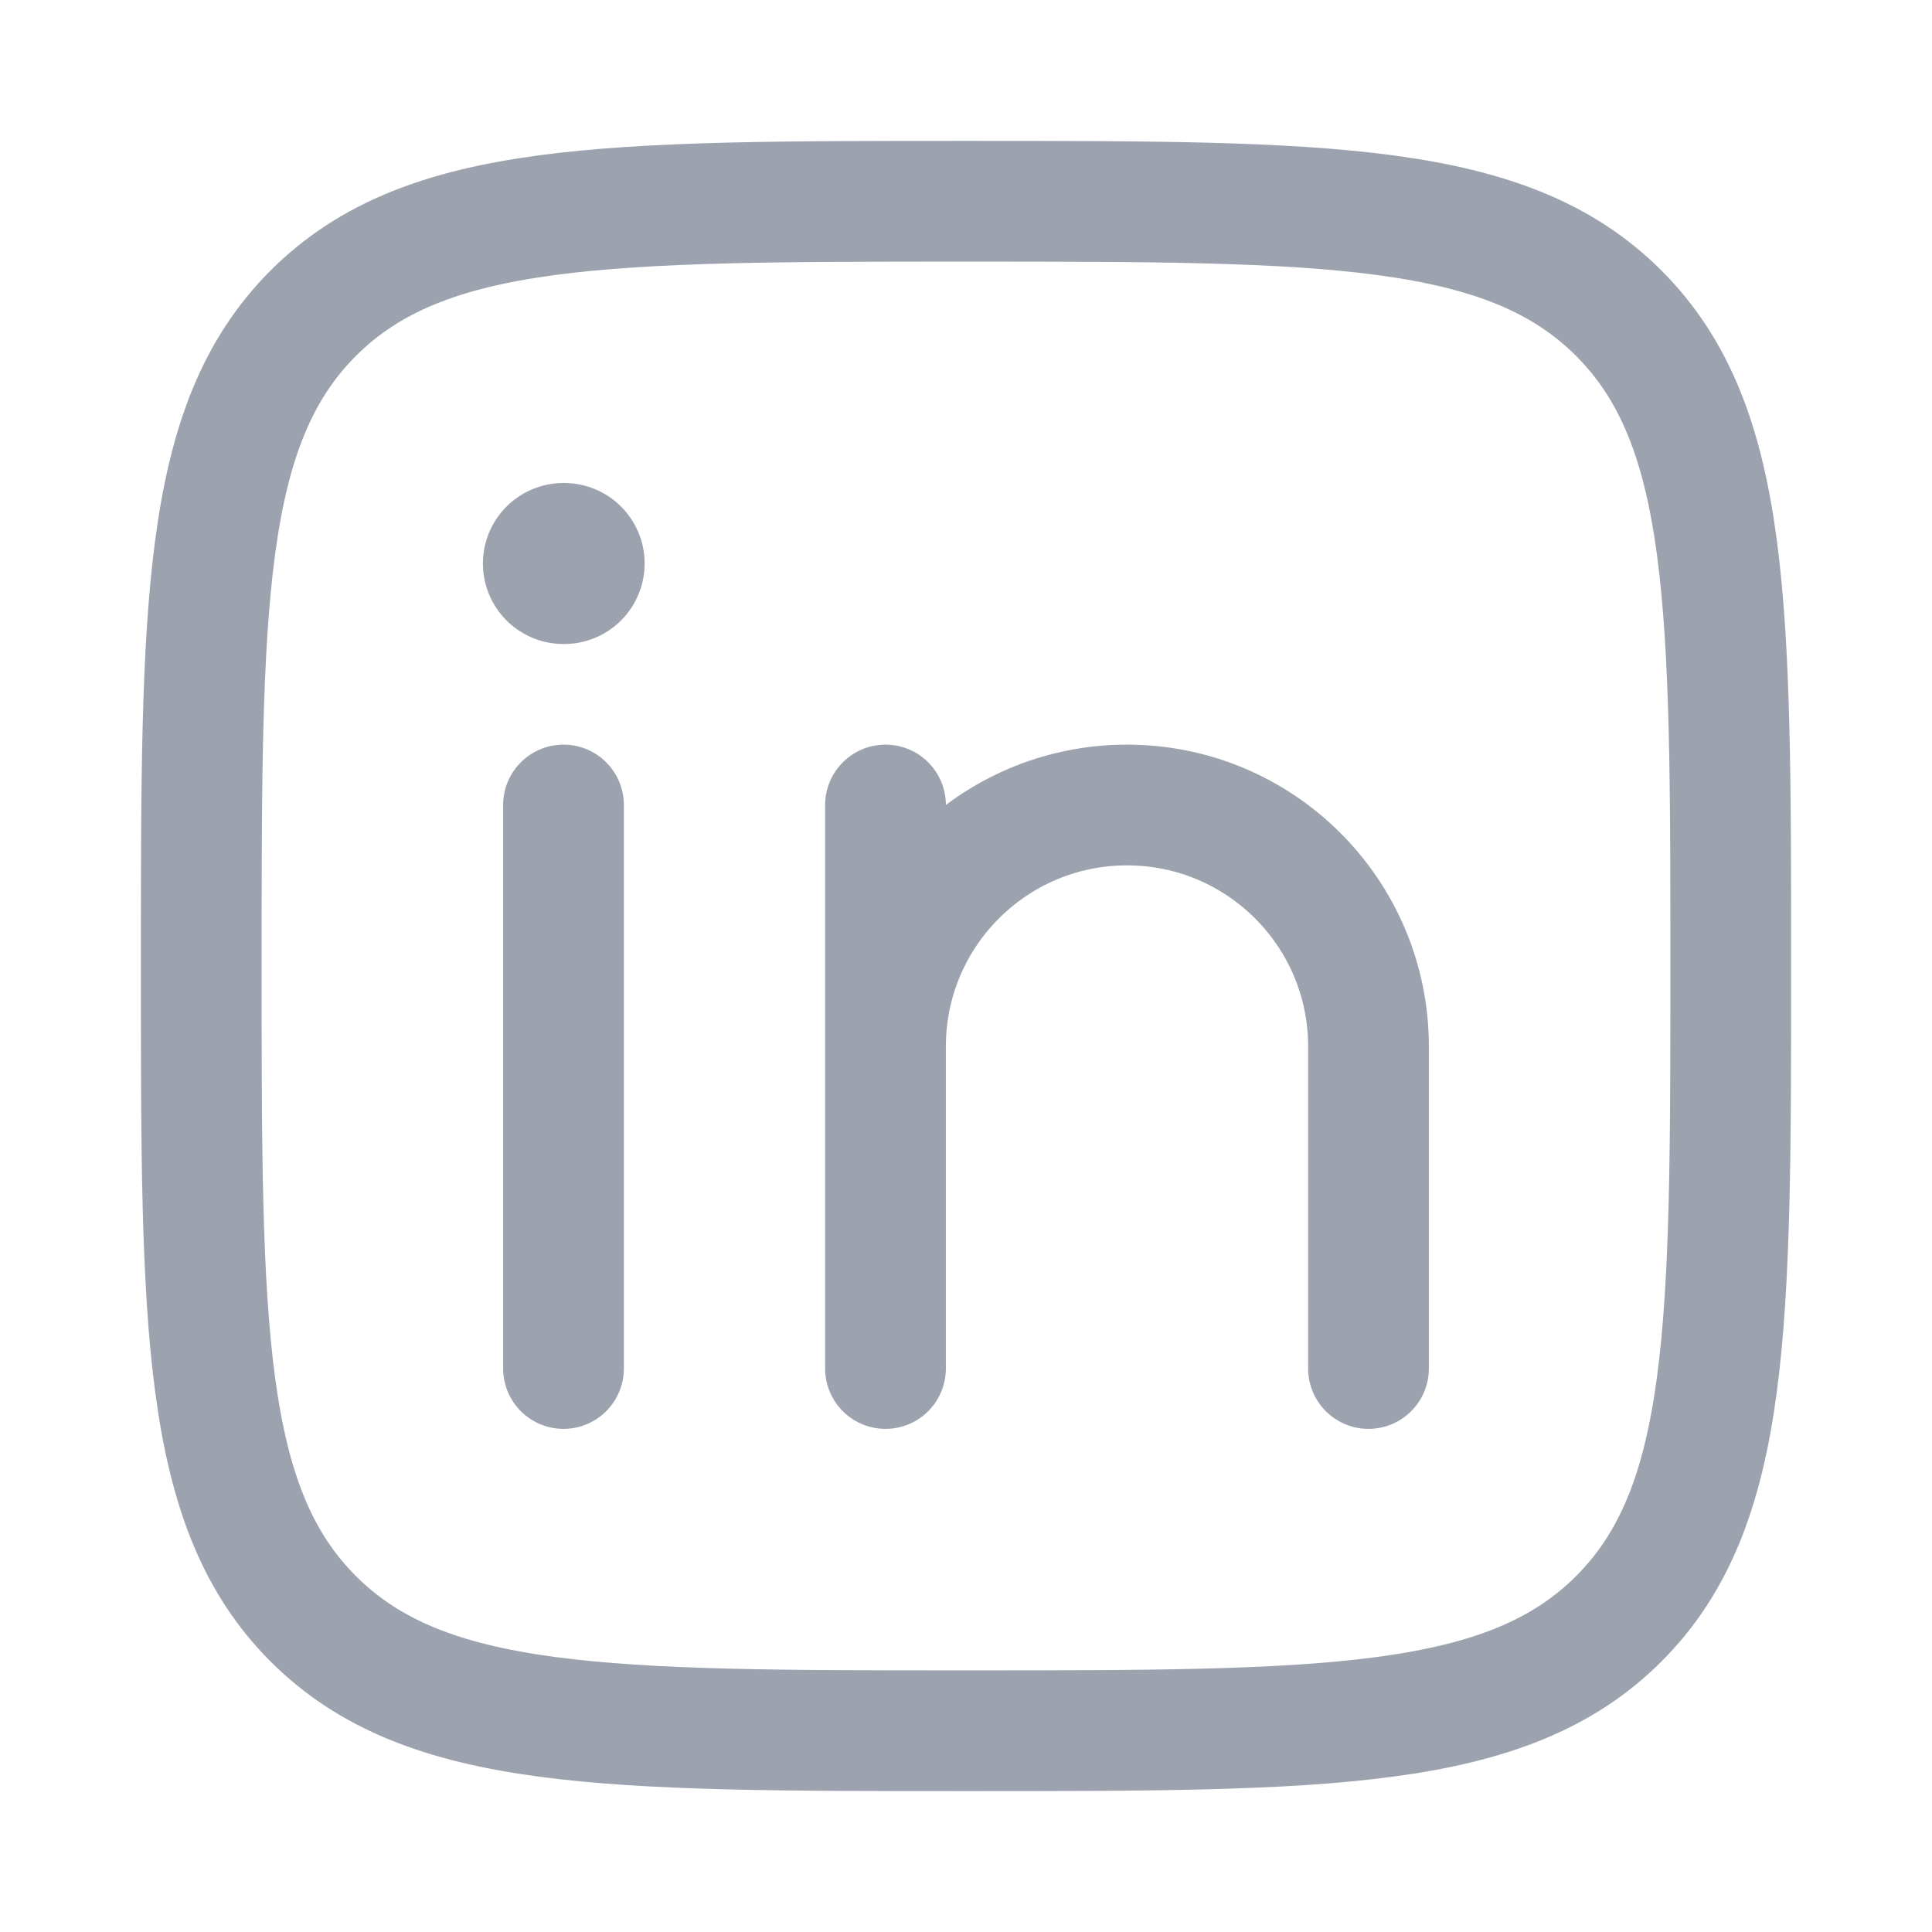 <svg xmlns="http://www.w3.org/2000/svg" viewBox="0 0 24 24" width="24" height="24" color="#9ca3af" fill="none">
    <path d="M7 10V17" stroke="currentColor" stroke-width="1.5" stroke-linecap="round" stroke-linejoin="round" />
    <path d="M11 13V17M11 13C11 11.343 12.343 10 14 10C15.657 10 17 11.343 17 13V17M11 13V10" stroke="currentColor" stroke-width="1.5" stroke-linecap="round" stroke-linejoin="round" />
    <path d="M7.008 7L6.999 7" stroke="currentColor" stroke-width="2" stroke-linecap="round" stroke-linejoin="round" />
    <path d="M2.5 12C2.5 7.522 2.5 5.282 3.891 3.891C5.282 2.5 7.522 2.5 12 2.5C16.478 2.5 18.718 2.5 20.109 3.891C21.5 5.282 21.5 7.522 21.5 12C21.5 16.478 21.5 18.718 20.109 20.109C18.718 21.5 16.478 21.5 12 21.5C7.522 21.5 5.282 21.5 3.891 20.109C2.5 18.718 2.5 16.478 2.5 12Z" stroke="currentColor" stroke-width="1.5" stroke-linejoin="round" />
</svg>